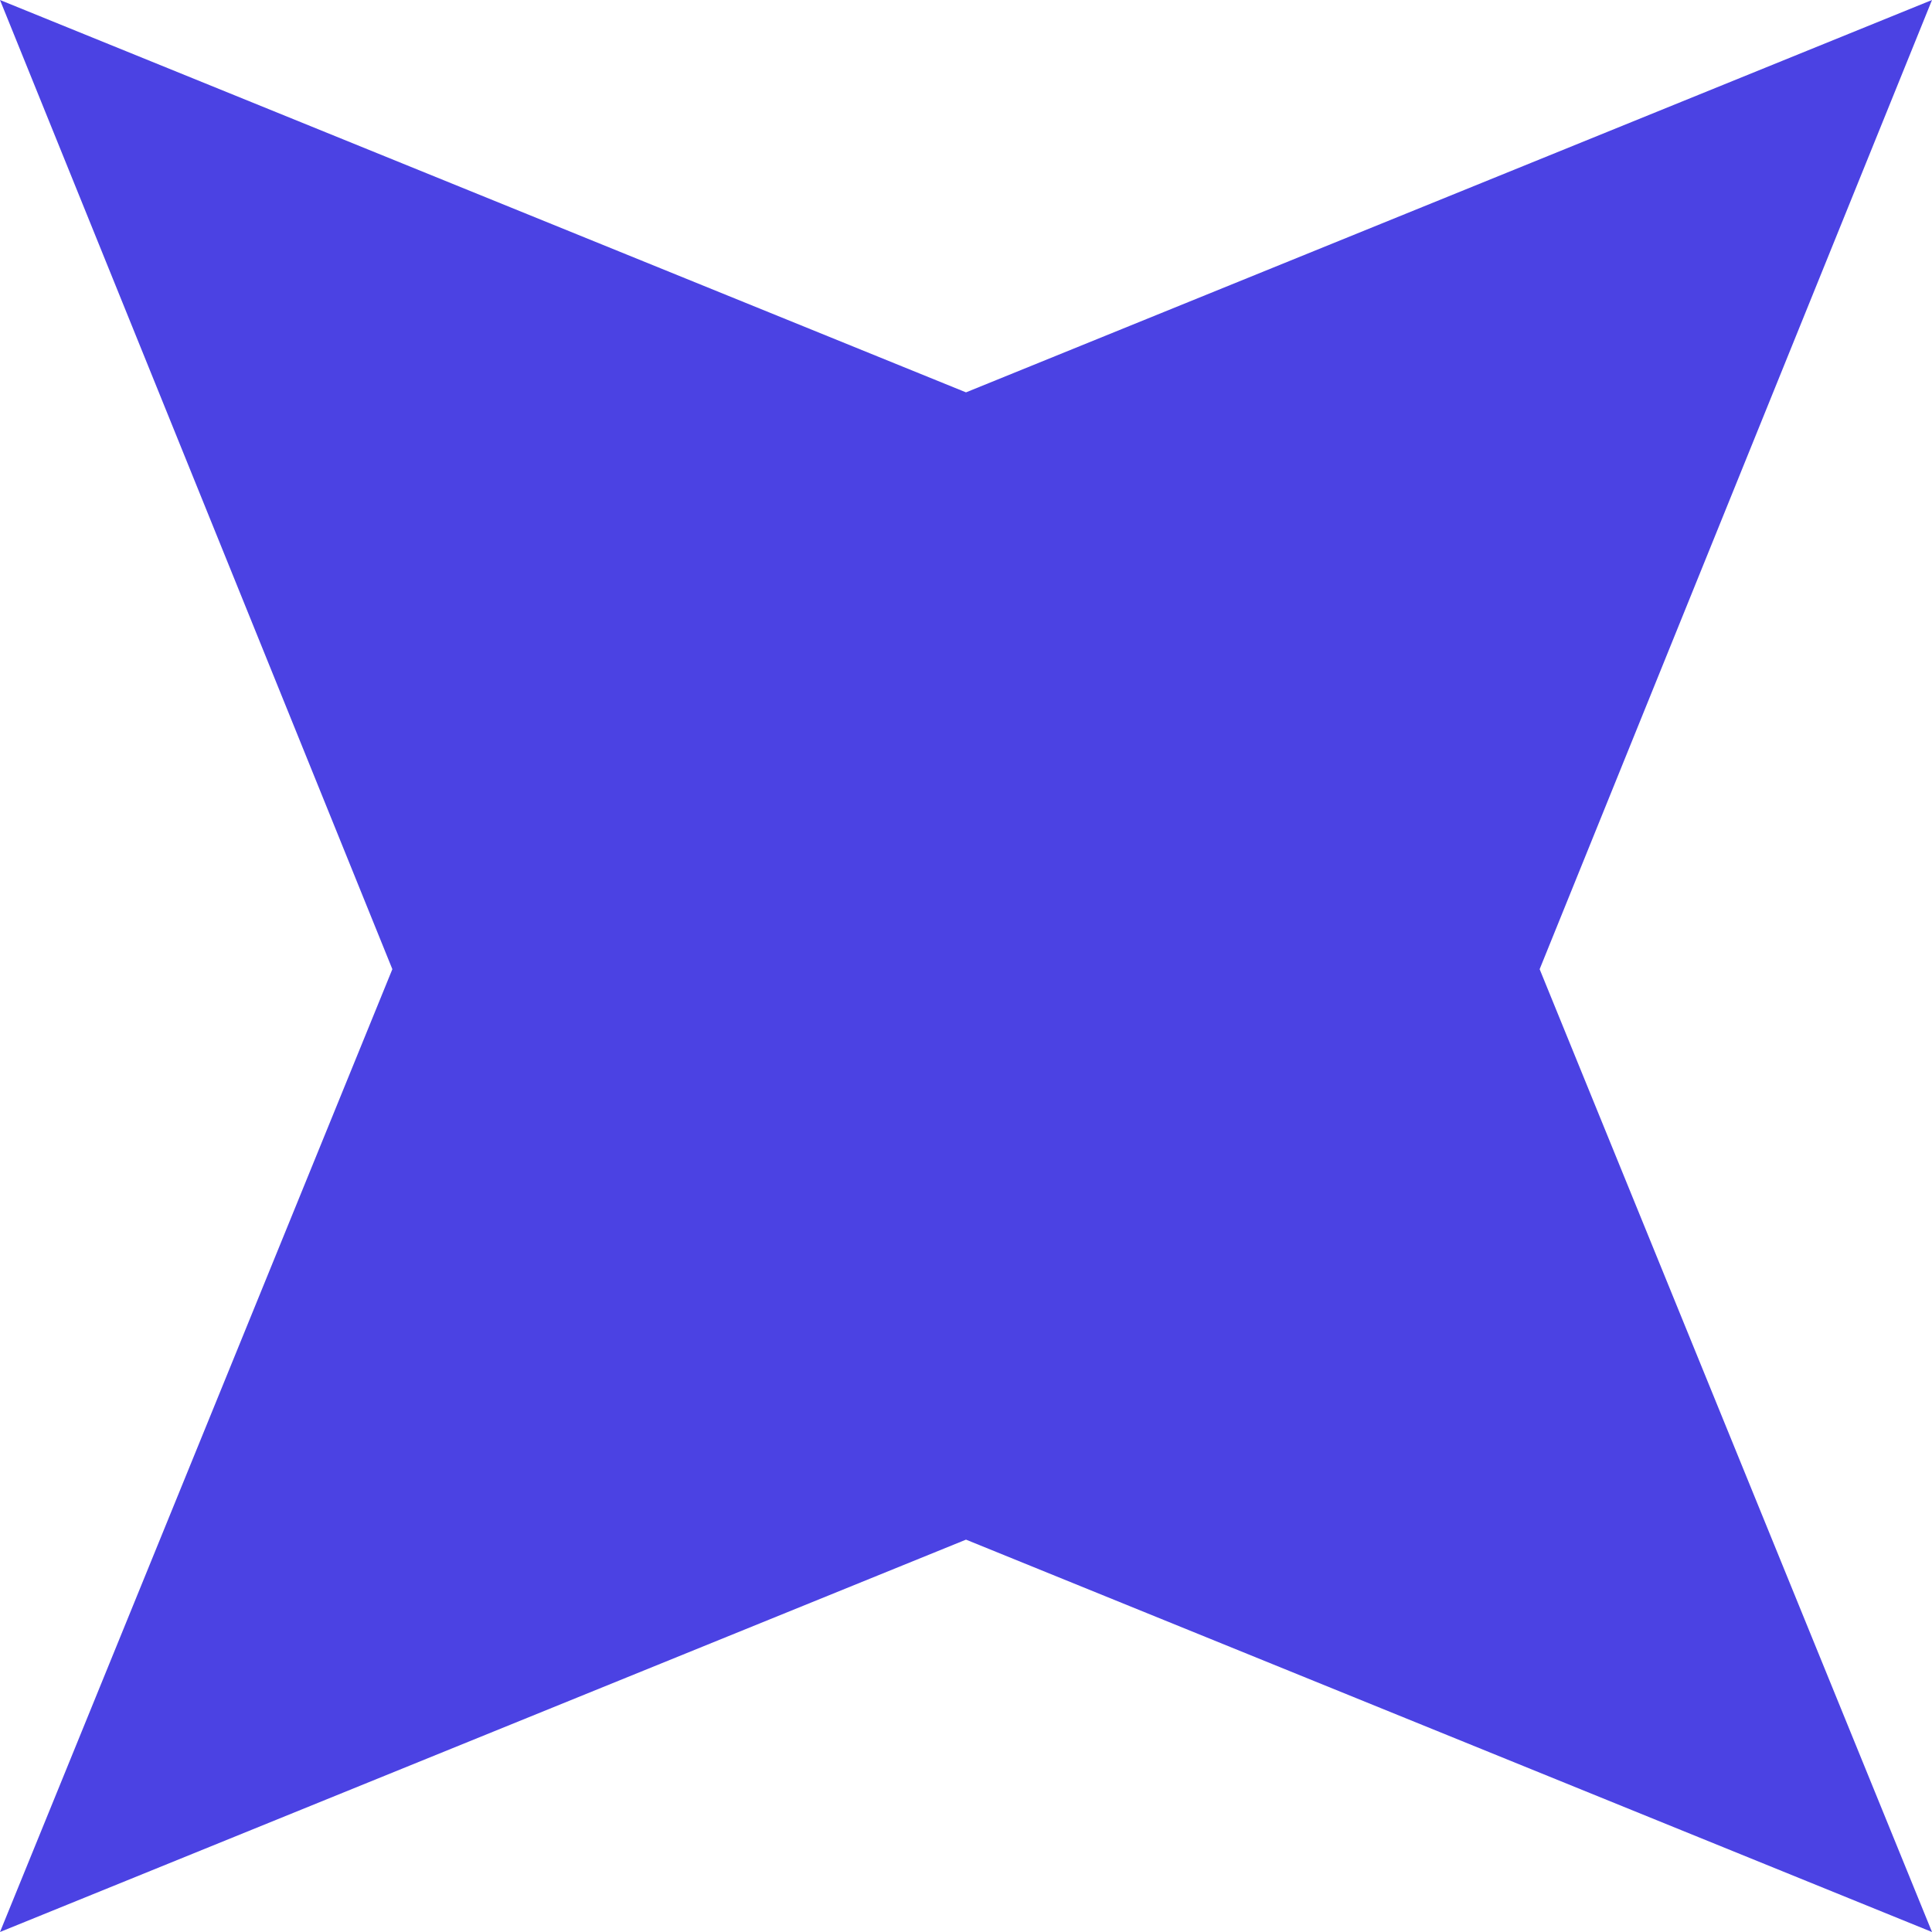 <svg width="48" height="48" viewBox="0 0 48 48" fill="none" xmlns="http://www.w3.org/2000/svg">
<path d="M48 48L24 38.252L0 48L9.748 24.079L0 0L24 9.748L48 0L38.252 24.079L48 48Z" fill="#4B42E3"/>
</svg>
